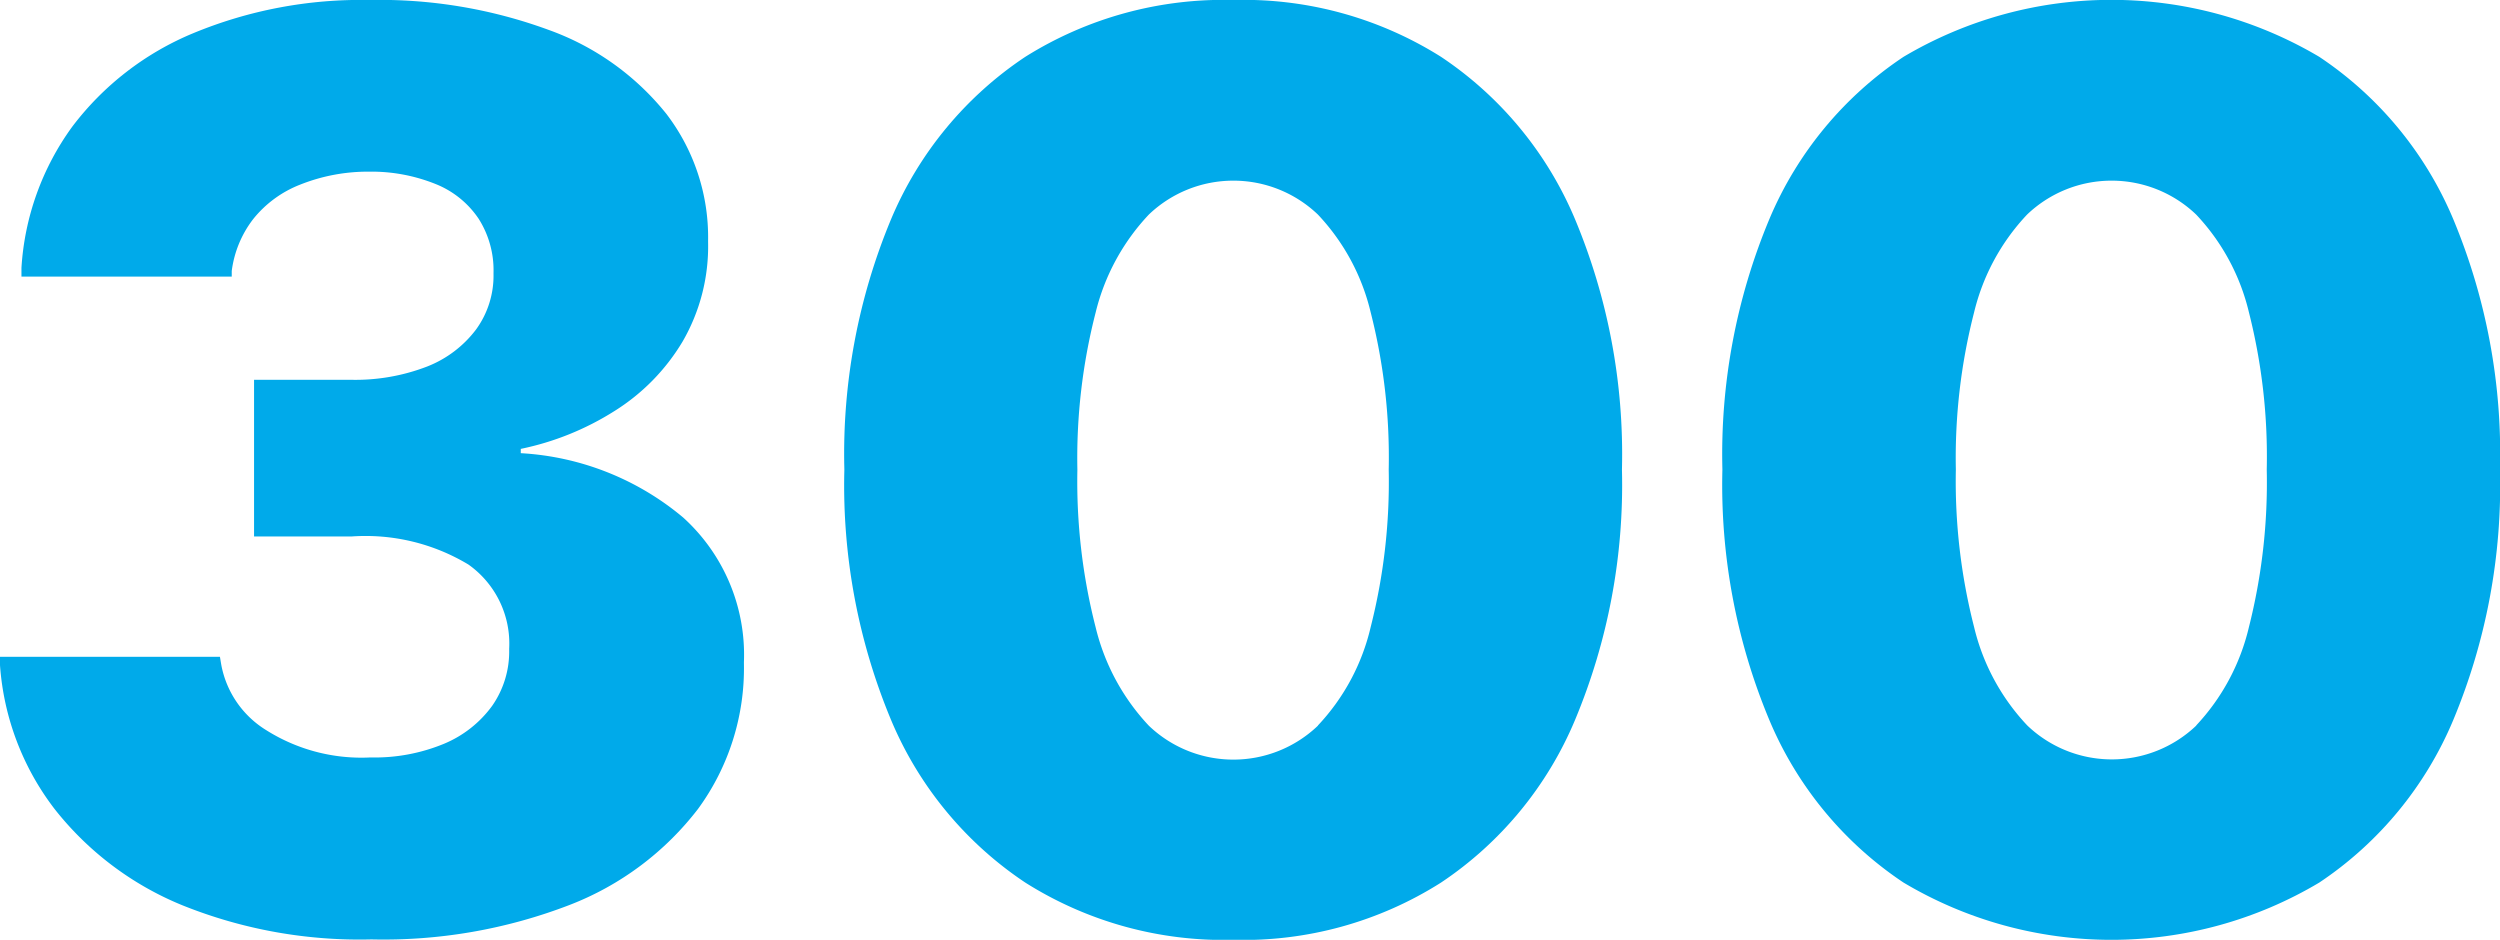 <svg xmlns="http://www.w3.org/2000/svg" width="116.51" height="43.8" viewBox="0 0 116.51 43.8">
  <defs>
    <style>
      .cls-1 {
        fill: #00aaea;
      }
    </style>
  </defs>
  <g id="レイヤー_2" data-name="レイヤー 2">
    <g id="work">
      <path class="cls-1" d="M8.5,42.19a14.58,14.58,0,0,1-5.95-4.48A12.45,12.45,0,0,1,0,31l0-.39H10.25l.06.36a4.55,4.55,0,0,0,2.1,3.06,8.31,8.31,0,0,0,4.85,1.27,8.45,8.45,0,0,0,3.44-.64,5.28,5.28,0,0,0,2.24-1.77,4.42,4.42,0,0,0,.79-2.6v-.06a4.51,4.51,0,0,0-1.9-3.92A9.29,9.29,0,0,0,16.41,25H11.84V17.7h4.51a9.29,9.29,0,0,0,3.56-.62,5.25,5.25,0,0,0,2.28-1.73A4.26,4.26,0,0,0,23,12.77v-.06a4.47,4.47,0,0,0-.69-2.51,4.36,4.36,0,0,0-2-1.62A8,8,0,0,0,17.2,8,8.52,8.52,0,0,0,14,8.6a5.24,5.24,0,0,0-2.2,1.61,5,5,0,0,0-1,2.42l0,.26H1l0-.41A12.47,12.47,0,0,1,3.37,5.9,13.58,13.58,0,0,1,9,1.55,20.41,20.41,0,0,1,17.2,0a22.84,22.84,0,0,1,8.36,1.39A12.38,12.38,0,0,1,31.05,5.3,9.46,9.46,0,0,1,33,11.22v.06a8.85,8.85,0,0,1-1.19,4.64,9.66,9.66,0,0,1-3.18,3.24,13.11,13.11,0,0,1-4.36,1.76v.2a12.89,12.89,0,0,1,7.57,3,8.63,8.63,0,0,1,2.83,6.74v.06a11.1,11.1,0,0,1-2.14,6.78,13.82,13.82,0,0,1-6,4.48,24.1,24.1,0,0,1-9.22,1.6A22.12,22.12,0,0,1,8.5,42.19Z"/>
      <path class="cls-1" d="M47.78,41.13a17,17,0,0,1-6.25-7.57,28.4,28.4,0,0,1-2.18-11.65v-.05a28.4,28.4,0,0,1,2.18-11.65,17,17,0,0,1,6.25-7.56A17.38,17.38,0,0,1,57.48,0a17.26,17.26,0,0,1,9.68,2.65,17,17,0,0,1,6.24,7.56,28.4,28.4,0,0,1,2.19,11.65v.05A28.4,28.4,0,0,1,73.4,33.56a17,17,0,0,1-6.24,7.57,17.19,17.19,0,0,1-9.68,2.67A17.31,17.31,0,0,1,47.78,41.13Zm13.64-7.32a10,10,0,0,0,2.46-4.59,27.41,27.41,0,0,0,.84-7.31v-.05a27.28,27.28,0,0,0-.84-7.3A10,10,0,0,0,61.42,10a5.7,5.7,0,0,0-7.88,0,10.15,10.15,0,0,0-2.48,4.57,27.25,27.25,0,0,0-.85,7.3v.05a27.38,27.38,0,0,0,.85,7.31,10.18,10.18,0,0,0,2.48,4.59,5.7,5.7,0,0,0,7.88,0Z"/>
      <path class="cls-1" d="M88.71,41.13a17,17,0,0,1-6.25-7.57,28.4,28.4,0,0,1-2.19-11.65v-.05a28.4,28.4,0,0,1,2.19-11.65,17,17,0,0,1,6.25-7.56,19,19,0,0,1,19.38,0,17,17,0,0,1,6.24,7.56,28.4,28.4,0,0,1,2.18,11.65v.05a28.4,28.4,0,0,1-2.18,11.65,17,17,0,0,1-6.24,7.57,18.92,18.92,0,0,1-19.38,0Zm13.64-7.32a10.07,10.07,0,0,0,2.46-4.59,27.45,27.45,0,0,0,.83-7.31v-.05a27.32,27.32,0,0,0-.83-7.3A10,10,0,0,0,102.35,10a5.7,5.7,0,0,0-7.88,0A10.06,10.06,0,0,0,92,14.56a27.25,27.25,0,0,0-.85,7.3v.05A27.38,27.38,0,0,0,92,29.22a10.08,10.08,0,0,0,2.48,4.59,5.7,5.7,0,0,0,7.88,0Z"/>
    </g>
  </g>
</svg>
